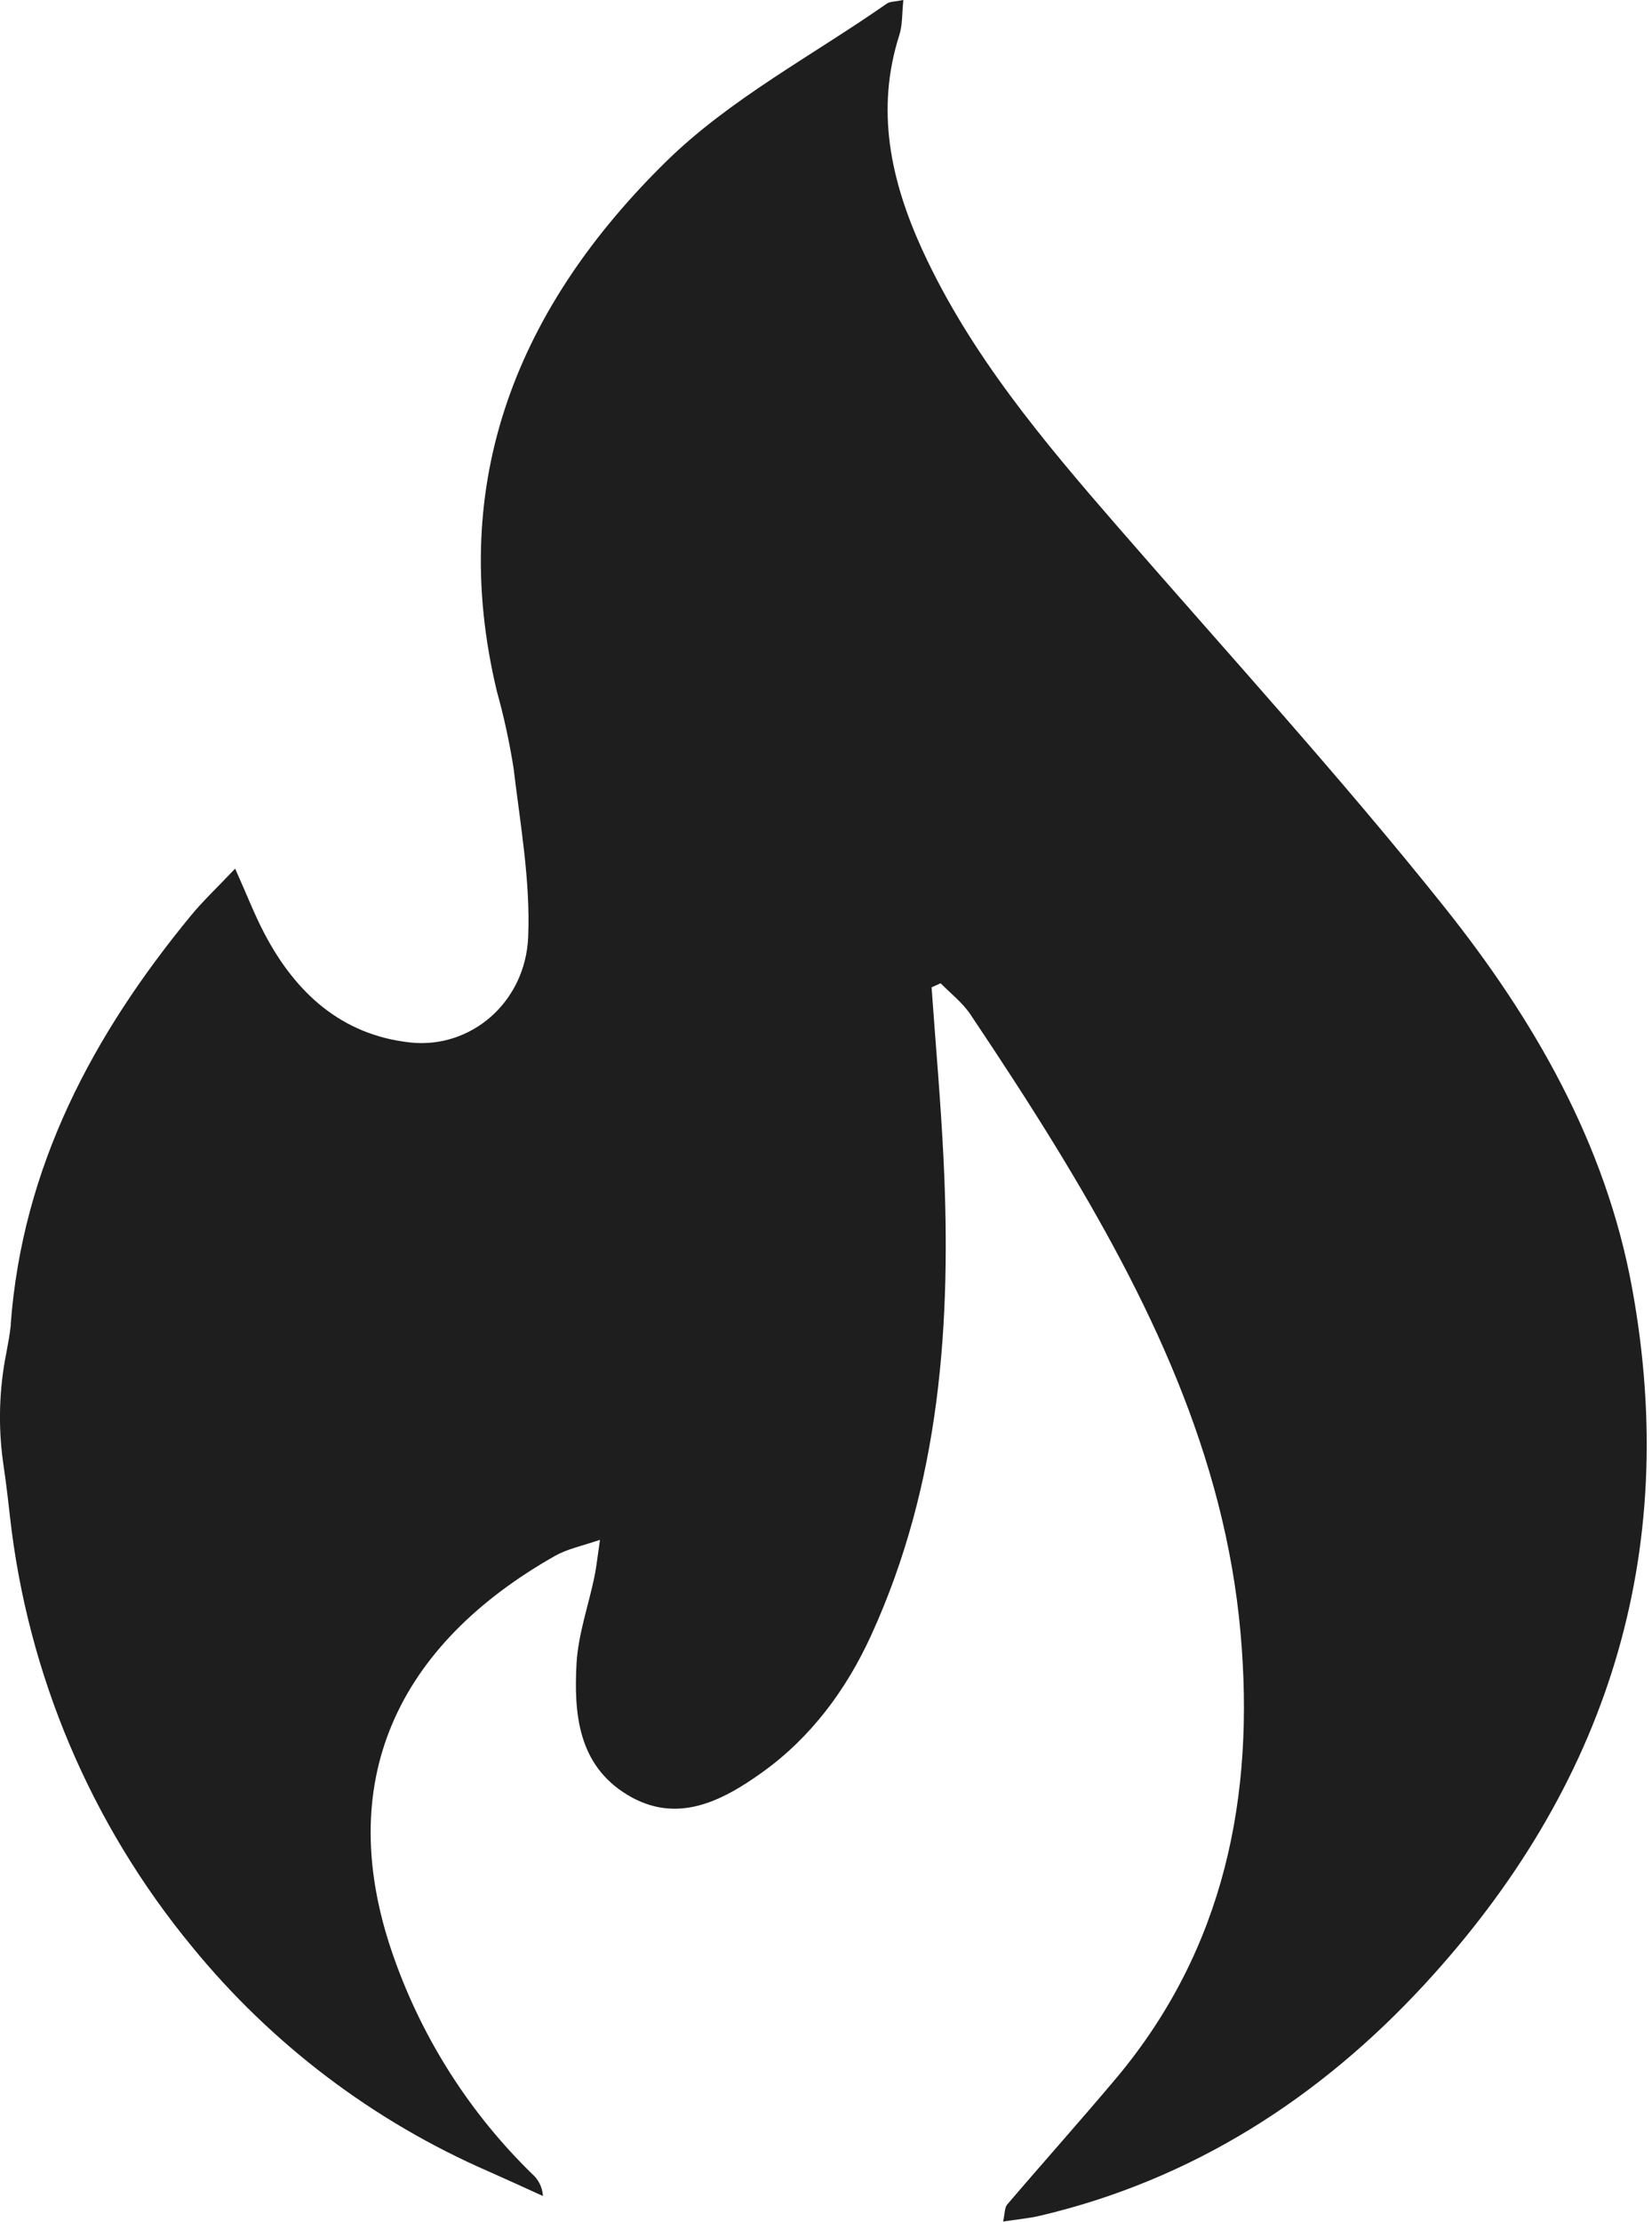 <svg xmlns="http://www.w3.org/2000/svg" width="261" height="351" viewBox="0 0 261 351" fill="none"><g clip-path="url(#clip0_448_17)"><path d="M1.69 209.23C3.54 184.28 14.69 163.42 30.23 144.55C32.14 142.24 34.35 140.17 37.15 137.21C39.07 141.5 40.25 144.57 41.78 147.47C46.69 156.83 53.93 163.47 64.78 164.67C74.3 165.72 83 158.43 83.45 148C83.81 139.16 82.2 130.21 81.14 121.35C80.495 117.252 79.614 113.196 78.5 109.2C70.5 75.85 82 48.29 105.31 25.45C115.38 15.59 128.4 8.75 140.11 0.57C140.6 0.23 141.35 0.28 142.72 0C142.5 2.11 142.6 3.91 142.09 5.52C138.3 17.38 140.72 28.52 145.7 39.44C153.29 56 164.89 69.74 176.7 83.33C193.95 103.18 211.7 122.63 228.11 143.17C242.29 160.93 253.69 180.62 257.86 203.49C265.57 245.67 253.77 282.36 225.03 313.49C208.5 331.4 188.43 344.33 164.29 350.01C162.55 350.42 160.75 350.57 158.48 350.92C158.77 349.65 158.7 348.73 159.13 348.23C164.85 341.53 170.73 334.96 176.39 328.23C193.49 307.79 198.28 283.72 196 258C193.51 229.79 181.39 205 166.86 181.23C162.51 174.13 157.95 167.16 153.31 160.23C152.06 158.38 150.21 156.94 148.61 155.32L147.18 155.96C147.82 164.96 148.63 174.05 149.07 183.11C150.32 208.95 148.58 234.39 137.62 258.35C133.69 266.94 128.11 274.47 120.36 280.01C113.95 284.59 106.85 288.22 99.09 283.5C91.33 278.78 90.65 270.69 91.09 262.72C91.36 258.14 92.96 253.64 93.91 249.1C94.23 247.55 94.39 245.96 94.79 243.24C91.79 244.24 89.56 244.71 87.69 245.77C62.97 259.77 52.19 281.42 62.38 309.64C66.951 322.39 74.365 333.931 84.06 343.39C84.567 343.828 84.98 344.364 85.275 344.965C85.571 345.567 85.742 346.221 85.78 346.89C82.94 345.6 80.12 344.3 77.27 343.04C59.026 335.113 42.942 322.937 30.36 307.53C14.361 288.142 4.356 264.512 1.57 239.53C1.33 237.53 1.12 235.25 0.47 230.86C-0.308 225.154 -0.129 219.357 1 213.71C1.25 212.31 1.59 210.62 1.71 209.23H1.69Z" fill="#1E1E1E"></path></g><defs><clipPath id="clip0_448_17"><rect width="260.18" height="350.92" fill="white"></rect></clipPath></defs></svg>